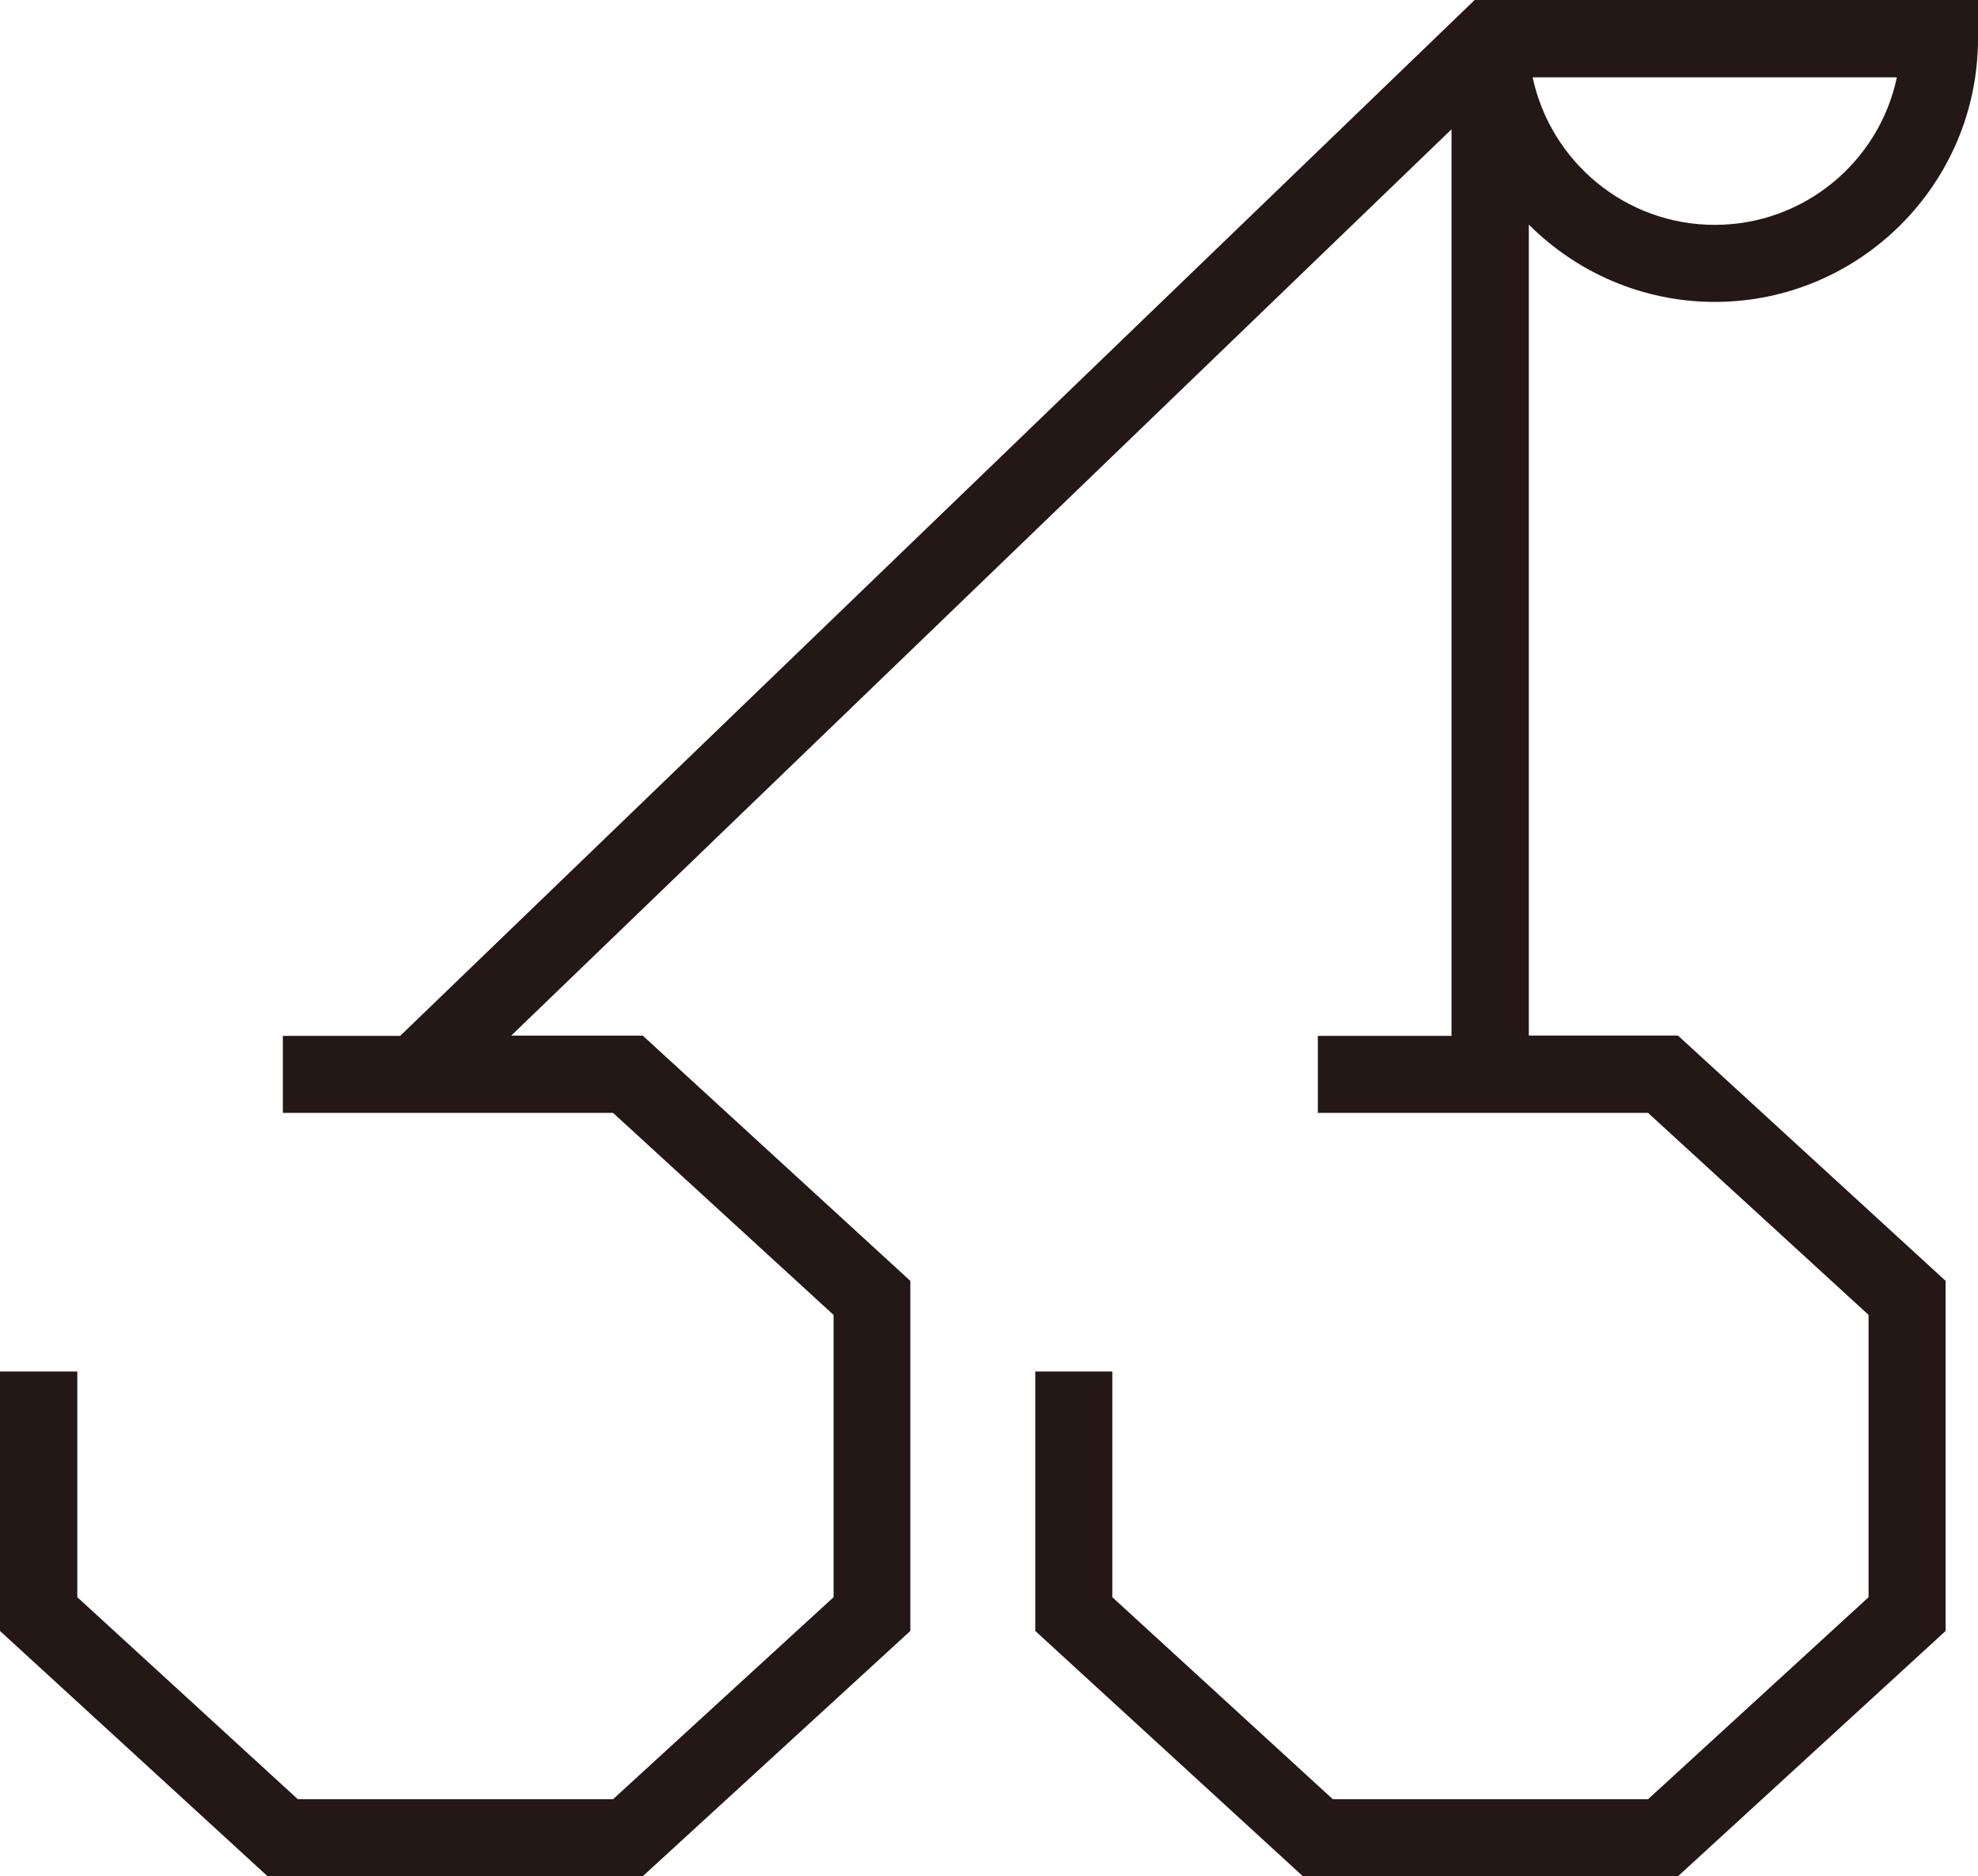 <?xml version="1.0" encoding="UTF-8"?>
<svg id="_レイヤー_2" data-name="レイヤー 2" xmlns="http://www.w3.org/2000/svg" viewBox="0 0 72.66 68.92">
  <defs>
    <style>
      .cls-1 {
        fill: #231815;
        stroke-width: 0px;
      }
    </style>
  </defs>
  <g id="_layout" data-name=" layout">
    <path class="cls-1" d="m62.99,11.09c5.33,0,9.67-4.34,9.67-9.67V0h-18.49L14.7,38.05h-4.31v2.83h12.13l8.1,7.42v10.37l-8.1,7.42h-11.58l-8.1-7.42v-8.29H0v9.53l9.83,9.01h13.78l9.83-9.01v-12.86l-9.83-9.01h-4.83L53.32,4.75v33.3h-4.91v2.83h12.13l8.1,7.42v10.37l-8.1,7.42h-11.58l-8.1-7.42v-8.29h-2.83v9.53l9.83,9.01h13.78l9.83-9.01v-12.86l-9.83-9.01h-5.48V8.25c1.75,1.75,4.17,2.84,6.83,2.84Zm6.69-8.25c-.65,3.09-3.4,5.42-6.69,5.42s-6.03-2.33-6.69-5.42h13.37Z"/>
  </g>
</svg>